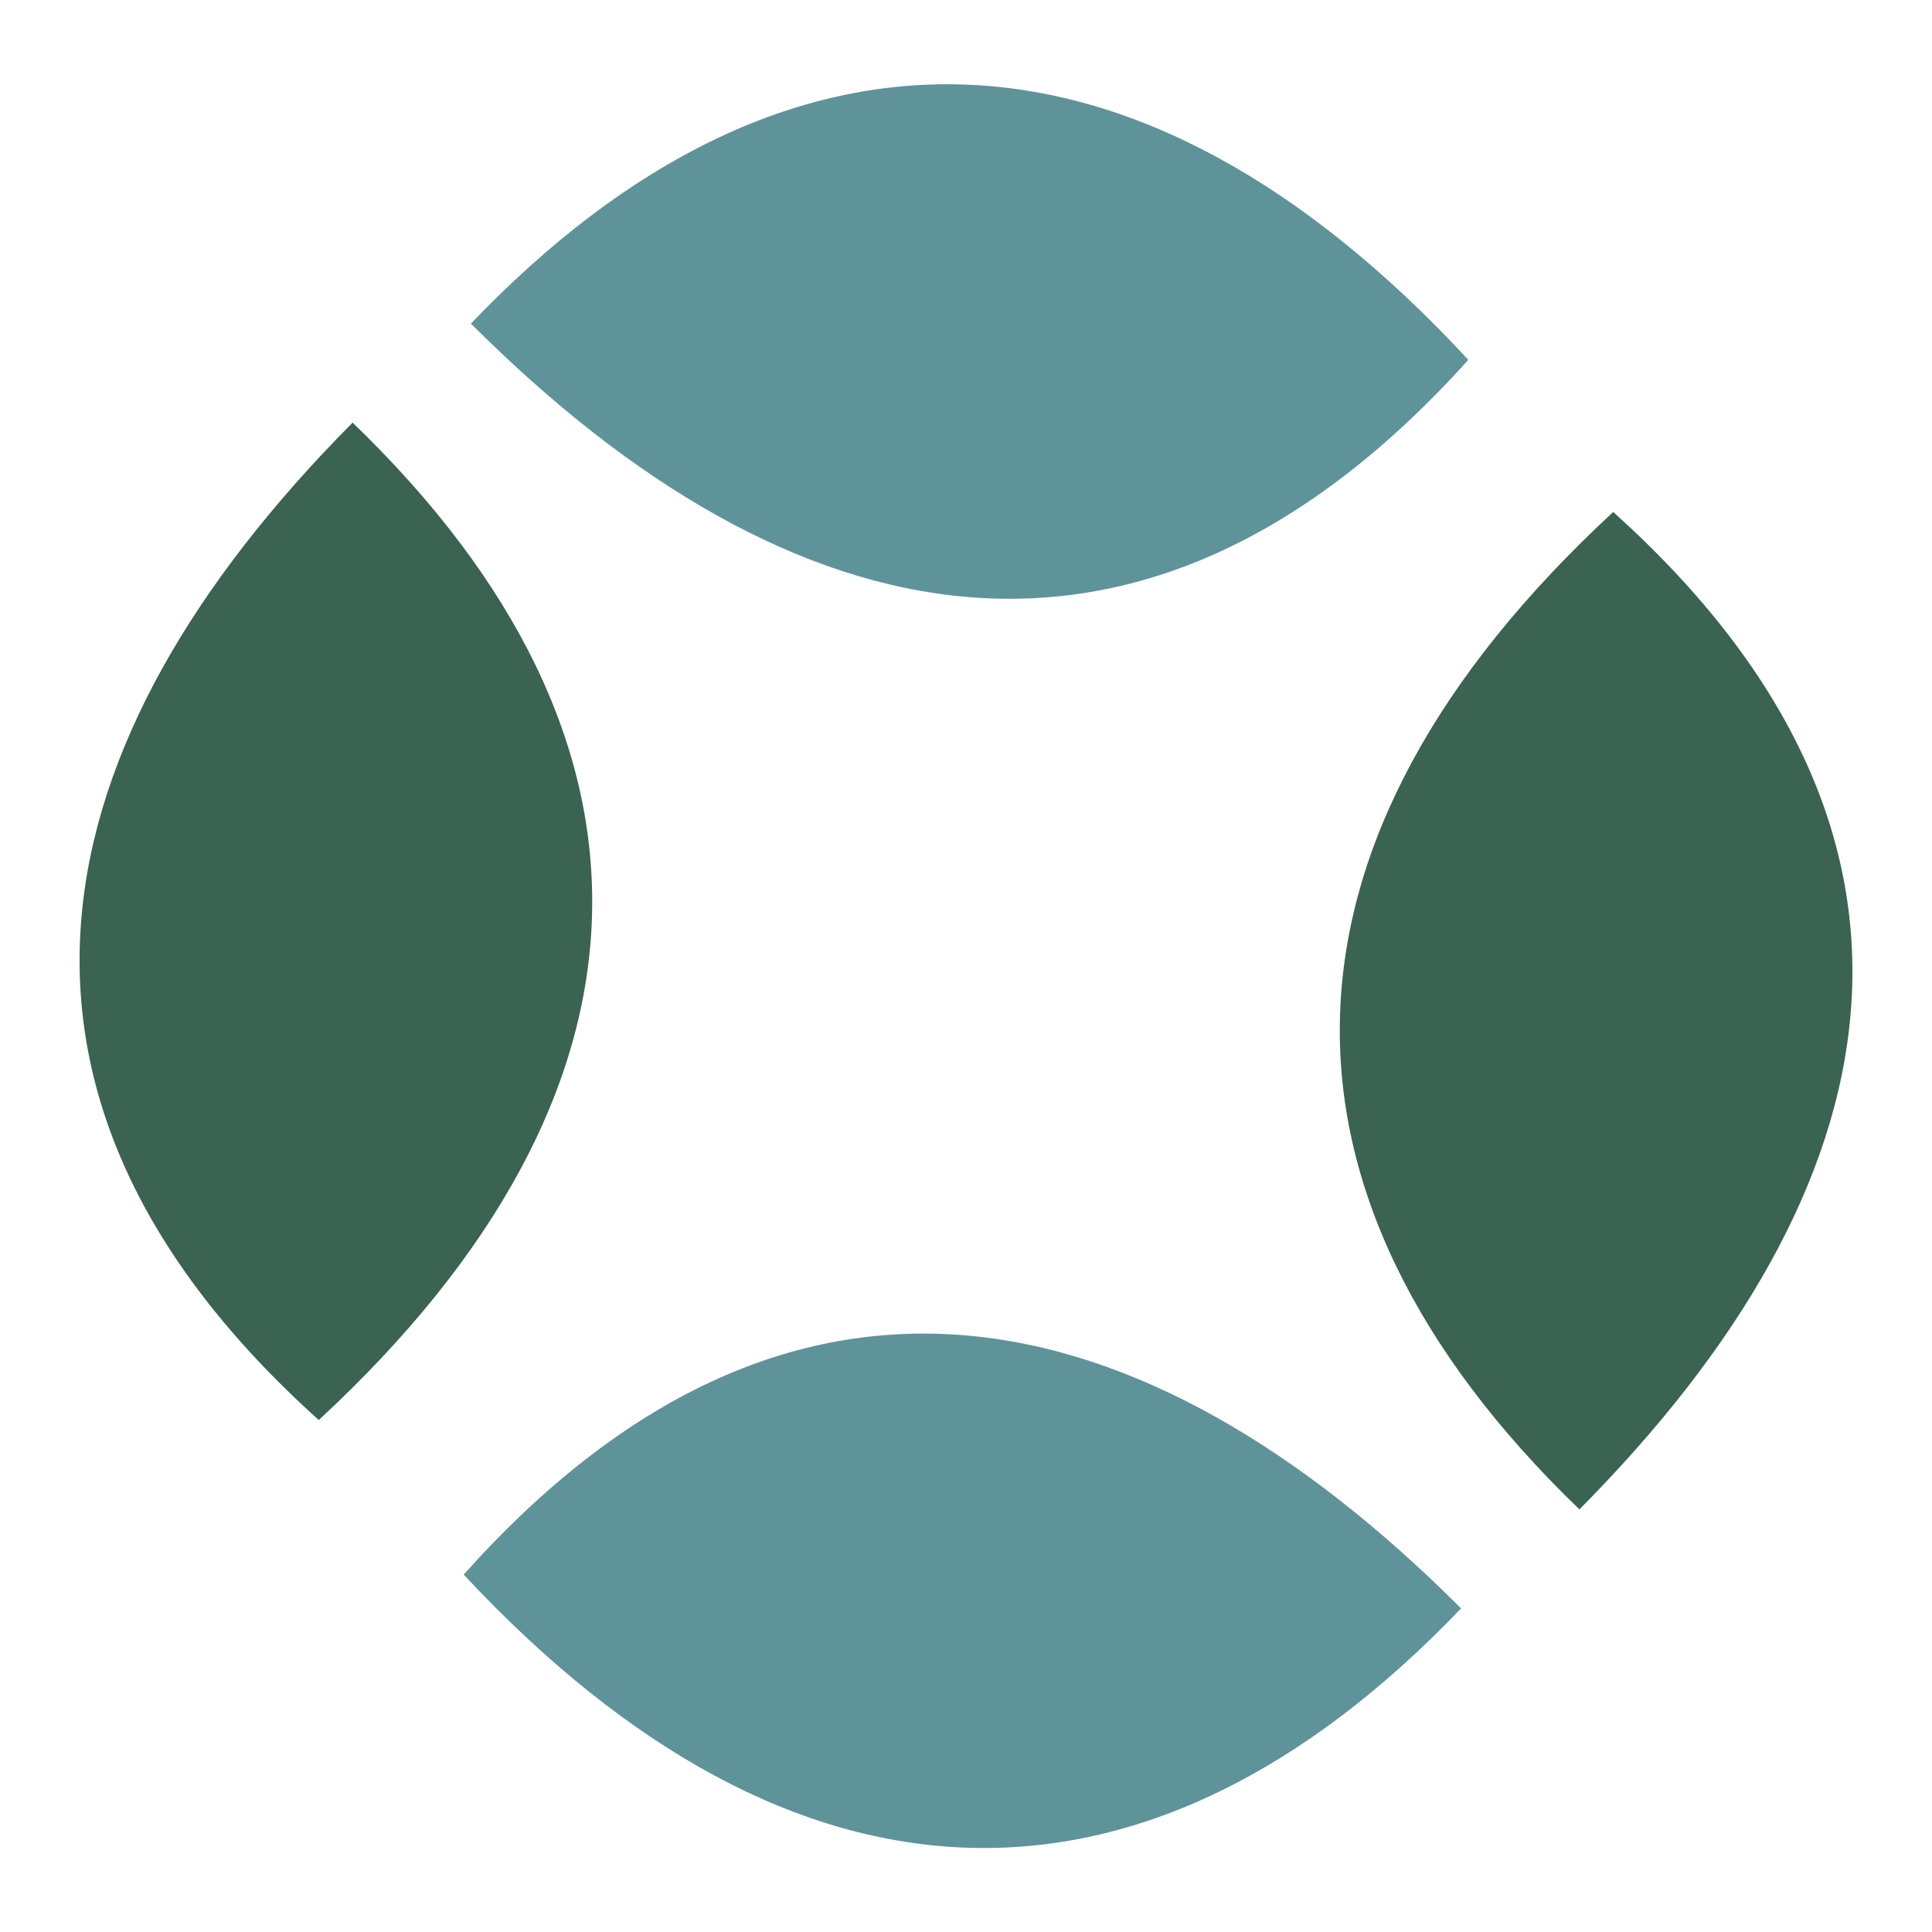 <?xml version="1.0" encoding="utf-8"?>
<!-- Generator: Adobe Illustrator 24.0.1, SVG Export Plug-In . SVG Version: 6.00 Build 0)  -->
<svg version="1.1" id="Layer_2_1_" xmlns="http://www.w3.org/2000/svg" xmlns:xlink="http://www.w3.org/1999/xlink" x="0px" y="0px"
	 viewBox="0 0 80 80" style="enable-background:new 0 0 80 80;" xml:space="preserve">
<style type="text/css">
	.st0{fill:#5F939A;}
	.st1{fill:#3A6351;}
</style>
<path class="st0" d="M60.5,66.6c-13.3-13.3-27.9-16.4-41.3-1.4C32.9,79.9,47.5,80.2,60.5,66.6"/>
<path class="st0" d="M19.5,13.4c13.3,13.3,27.9,16.4,41.3,1.5C47.1,0.1,32.5-0.2,19.5,13.4"/>
<path class="st1" d="M13.2,58.8c14.7-13.6,15-28.2,1.4-41.3C1.4,30.8-1.7,45.4,13.2,58.8"/>
<path class="st1" d="M66.8,21.2c-14.7,13.6-15,28.2-1.4,41.3C78.6,49.2,81.7,34.6,66.8,21.2"/>
</svg>
